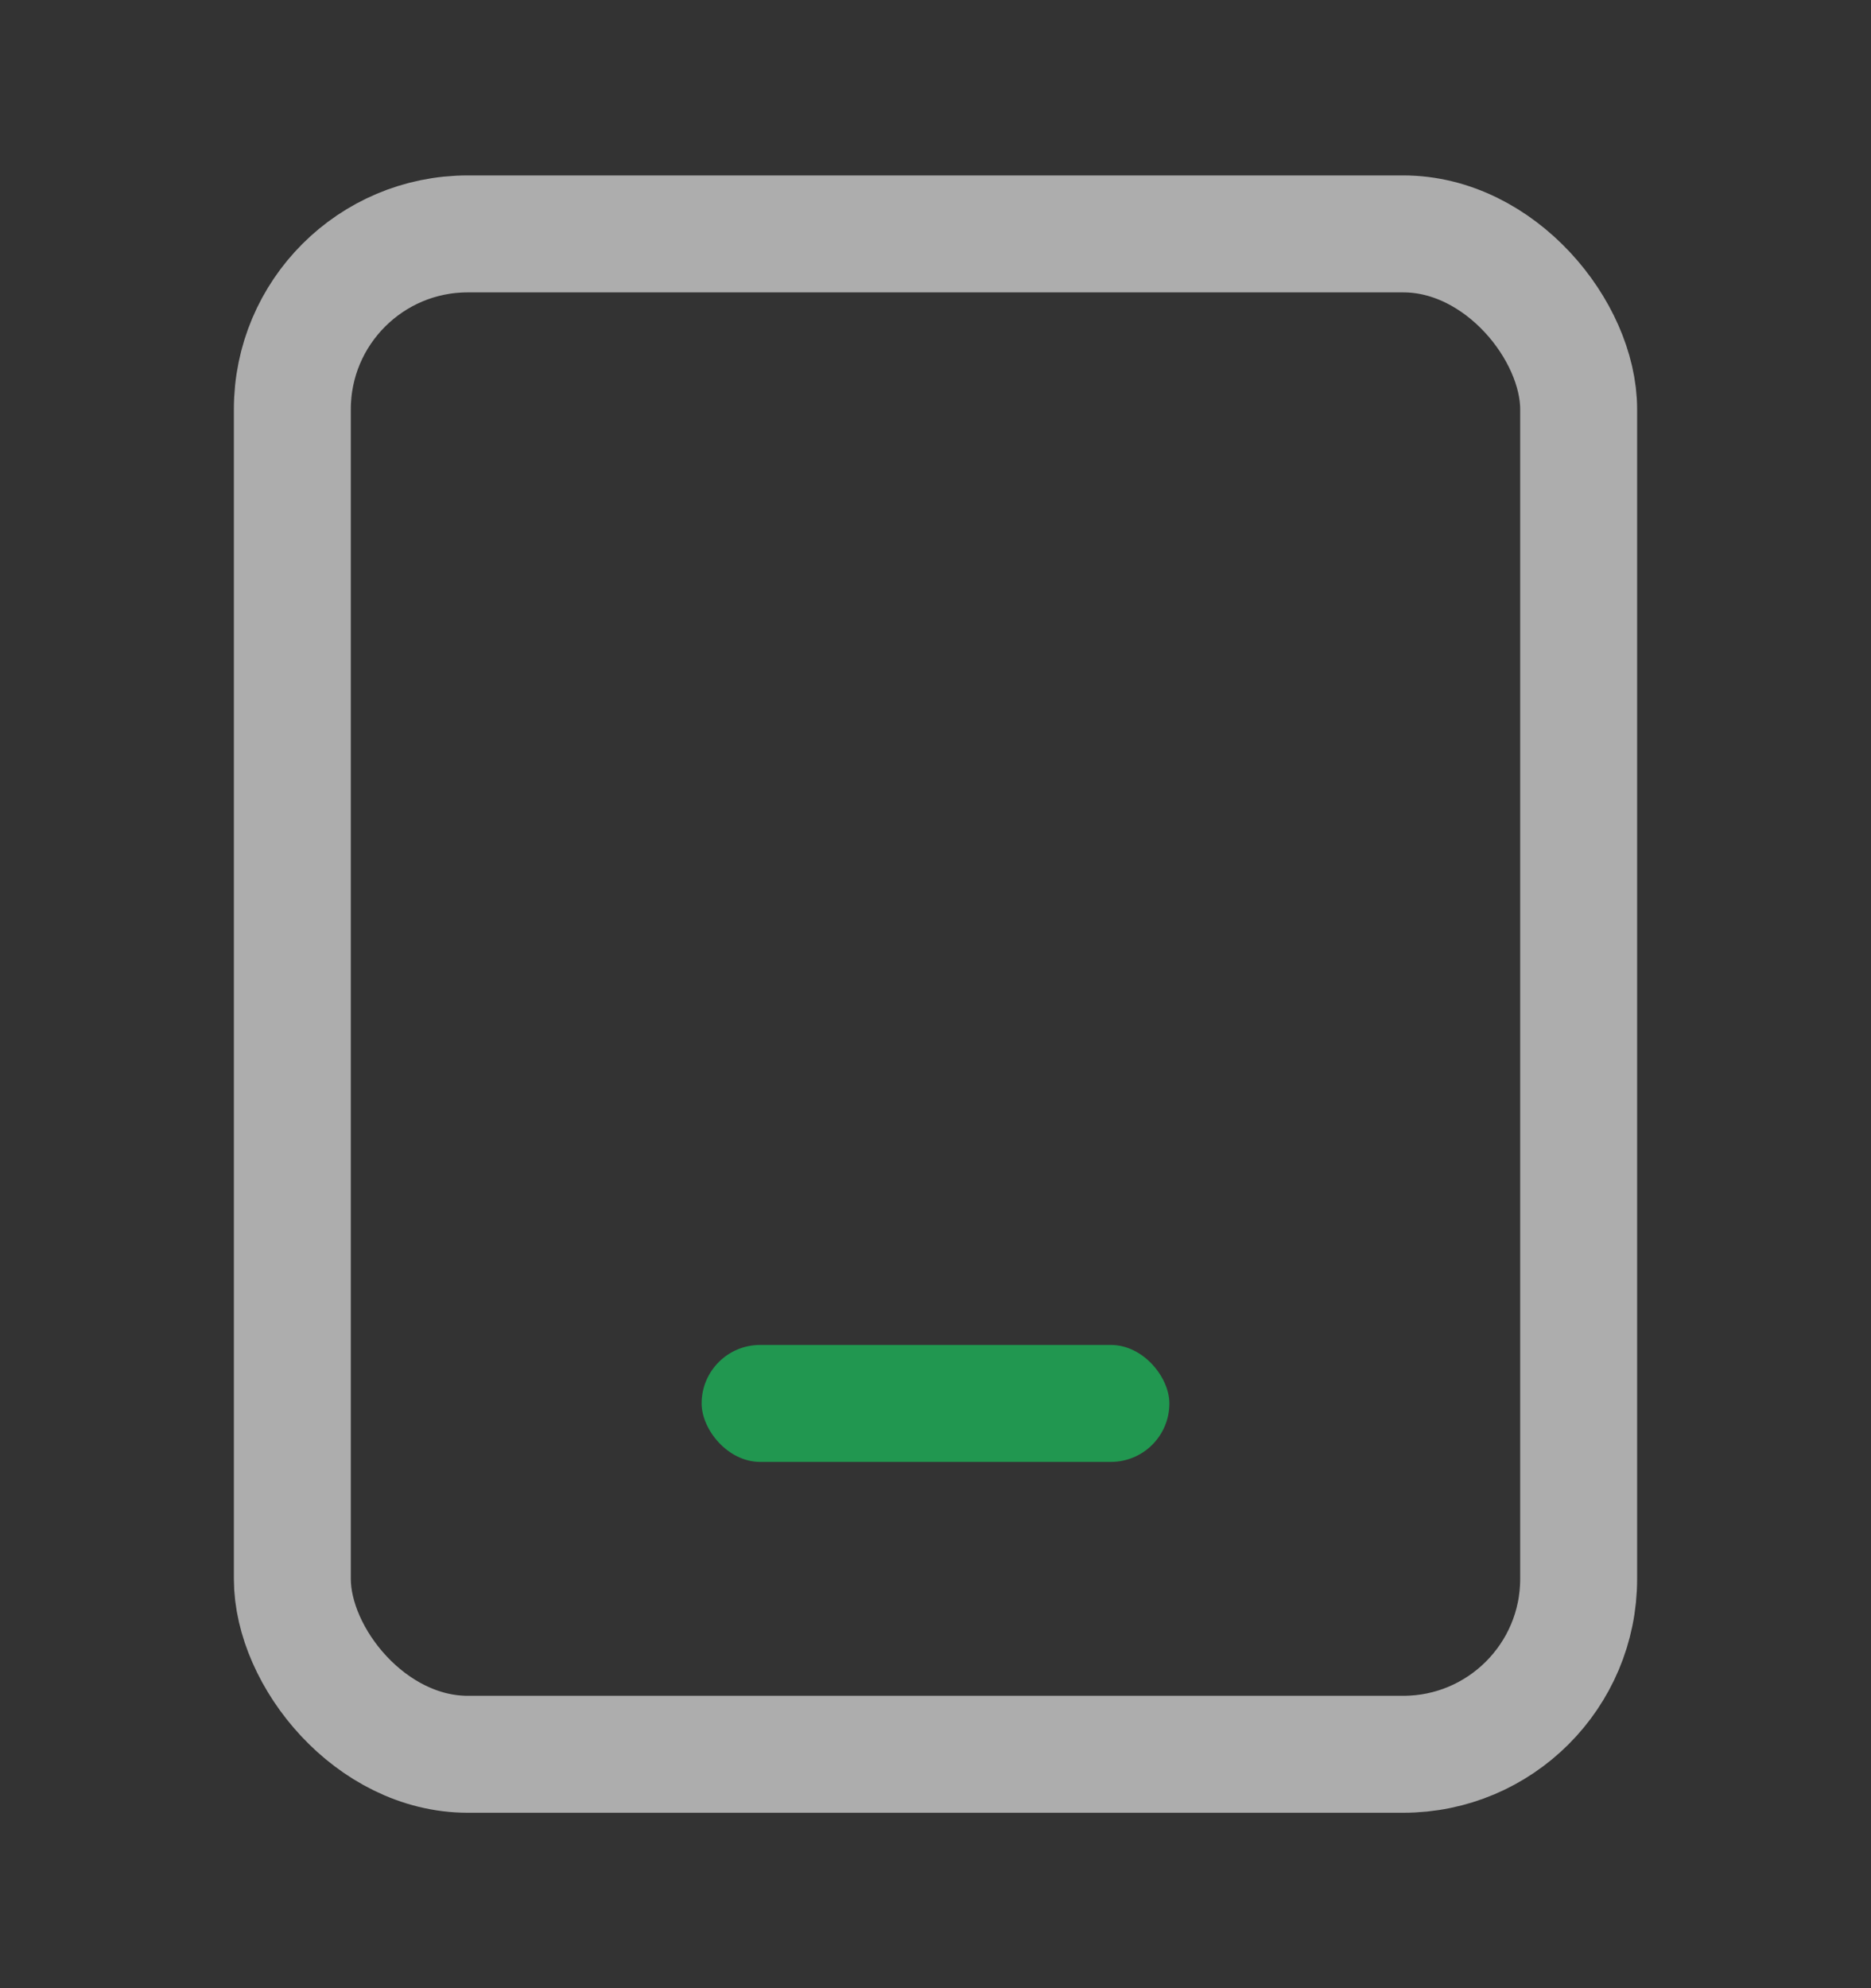<svg width="16" height="17" viewBox="0 0 16 17" fill="none" xmlns="http://www.w3.org/2000/svg">
<rect x="0" y="0" width="16" height="17" fill="#333333" stroke="none"/>
<rect x="2.5" y="2" width="11" height="13" rx="1.5" stroke="white" stroke-opacity="0.6"/>
<rect x="6" y="11.5" width="4" height="1" rx="0.5" fill="#219750"/>
</svg>
